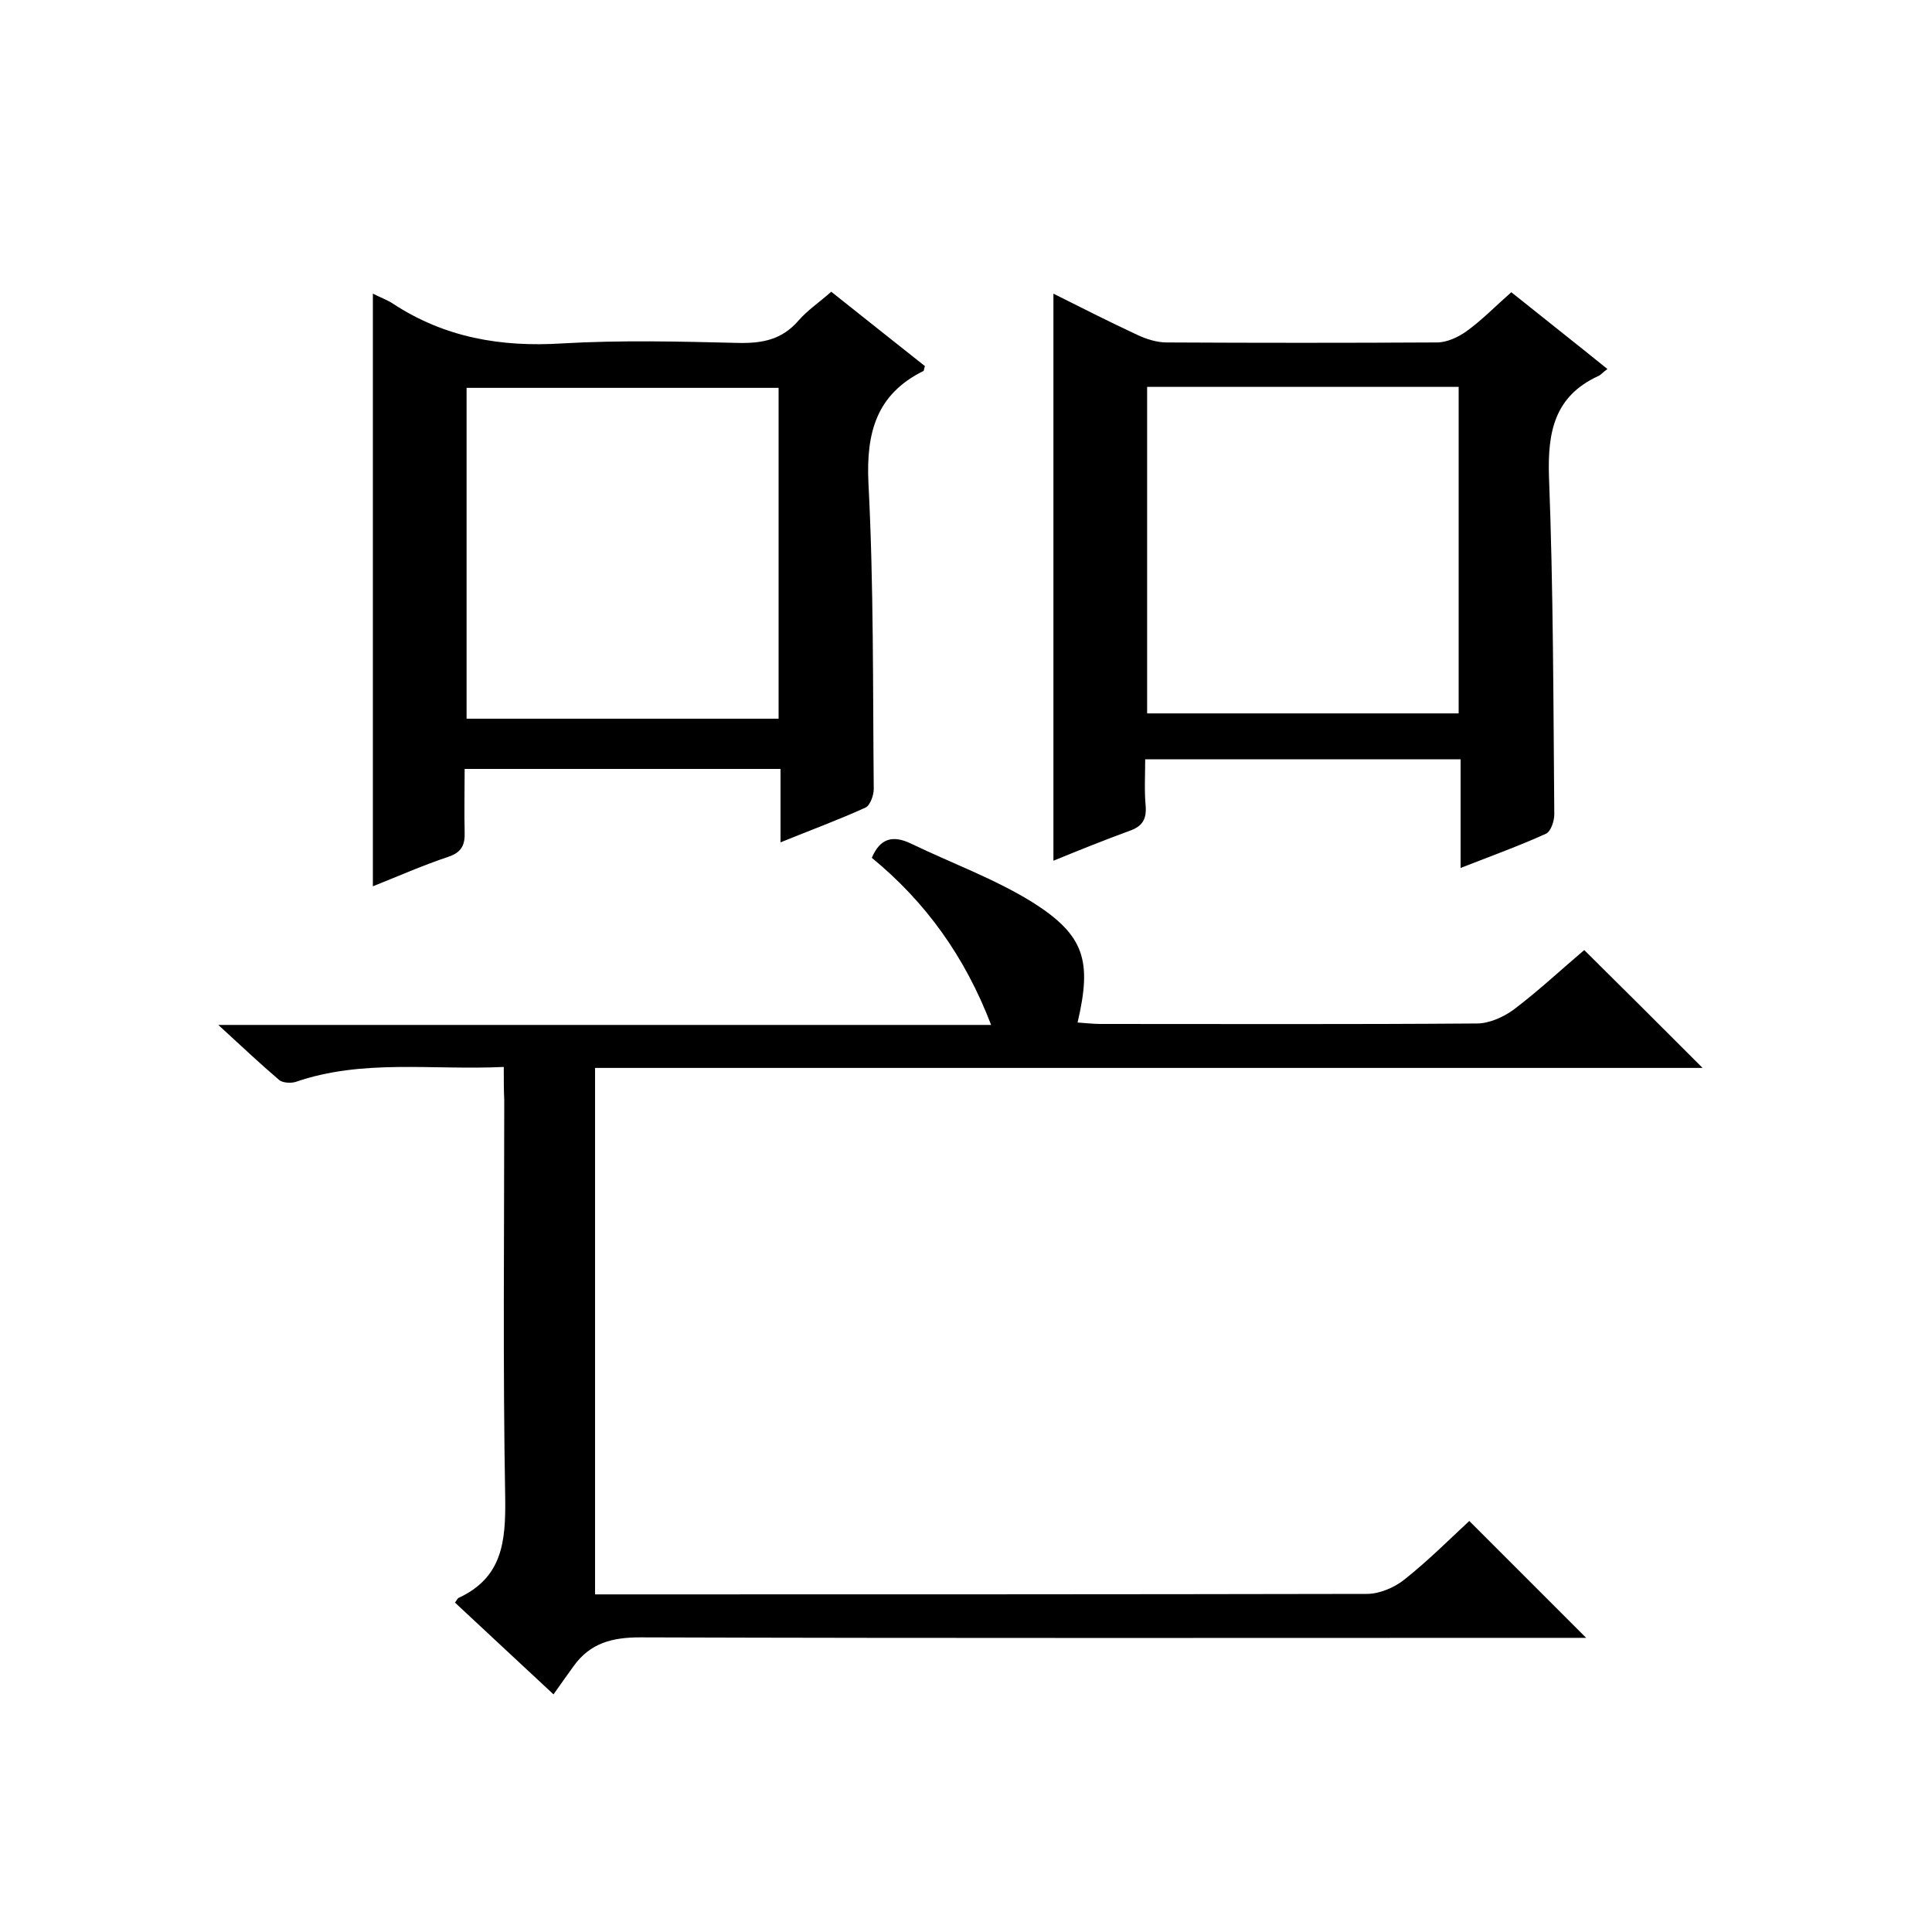 <svg enable-background="new 0 0 400 400" viewBox="0 0 400 400" xmlns="http://www.w3.org/2000/svg"><path d="m104.3 220.9c-14.9.7-29.2-1.7-43.1 3.1-1 .3-2.7.2-3.4-.4-4-3.4-7.8-7-12.6-11.4h160c-5.4-14.1-13.5-25.4-24.7-34.6 1.7-4 4.3-4.8 8.2-2.9 8.3 4 17.1 7.2 24.9 12 11 6.9 12.5 12.2 9.5 25 1.6.1 3.2.3 4.7.3 26 0 52 .1 78-.1 2.5 0 5.4-1.3 7.5-2.8 5.3-4 10.2-8.6 14.7-12.4 8.2 8.1 16.3 16.2 24.5 24.4-76.2 0-152.6 0-229.3 0v109h5.3c51.5 0 103 0 154.5-.1 2.6 0 5.7-1.3 7.8-3 4.8-3.8 9.2-8.2 13.4-12.1l24.2 24.2c-1.5 0-3.2 0-4.9 0-63.7 0-127.4.1-191-.1-5.8 0-10.3 1.2-13.7 5.9-1.4 1.9-2.7 3.8-4.2 5.9-7.6-7.1-14-13-20.4-19 .4-.5.5-.9.8-1 9-4.2 9.7-11.6 9.6-20.5-.5-27.5-.2-55-.2-82.5-.1-2.2-.1-4.2-.1-6.9z"/><path d="m218.1 60.8c5.8 2.9 11.5 5.8 17.3 8.5 1.9.9 4.1 1.6 6.1 1.6 18.7.1 37.3.1 56 0 2.1 0 4.4-1.1 6.1-2.3 3.2-2.3 6-5.2 9.3-8.1 6.6 5.3 13.1 10.4 19.9 15.9-1 .7-1.4 1.3-2 1.5-9 4.2-10.4 11.6-10.1 20.8.9 23.3.9 46.6 1.1 69.9 0 1.4-.7 3.5-1.7 4-5.5 2.5-11.3 4.6-17.7 7.1 0-7.9 0-15.1 0-22.5-21.9 0-43.2 0-65.3 0 0 3.2-.2 6.5.1 9.7.2 2.7-.7 4.2-3.3 5.1-5.2 1.9-10.4 4-15.8 6.2 0-39.3 0-78.1 0-117.4zm19.4 19.3v67.6h64.5c0-22.6 0-45 0-67.6-21.6 0-42.8 0-64.5 0z"/><path d="m77.2 60.8c1.6.8 3 1.3 4.2 2.1 10.7 7 22.3 9 35 8.2 12.1-.7 24.3-.4 36.5-.1 5 .1 9-.7 12.4-4.6 1.8-2.1 4.2-3.7 6.8-6 6.5 5.2 13 10.3 19.4 15.4-.2.5-.2 1-.3 1-9.7 4.8-11.9 12.7-11.4 23.2 1.1 21.1.9 42.3 1.1 63.4 0 1.3-.8 3.4-1.7 3.8-5.5 2.5-11.2 4.6-17.6 7.2 0-5.5 0-10.3 0-15.2-22 0-43.4 0-65.4 0 0 4.5-.1 8.8 0 13.1.1 2.7-.7 4.2-3.4 5.1-5.1 1.7-10.1 3.9-15.6 6.1 0-41.1 0-81.6 0-122.7zm84 88c0-23.2 0-45.9 0-68.5-21.8 0-43.2 0-64.6 0v68.5z"/></svg>